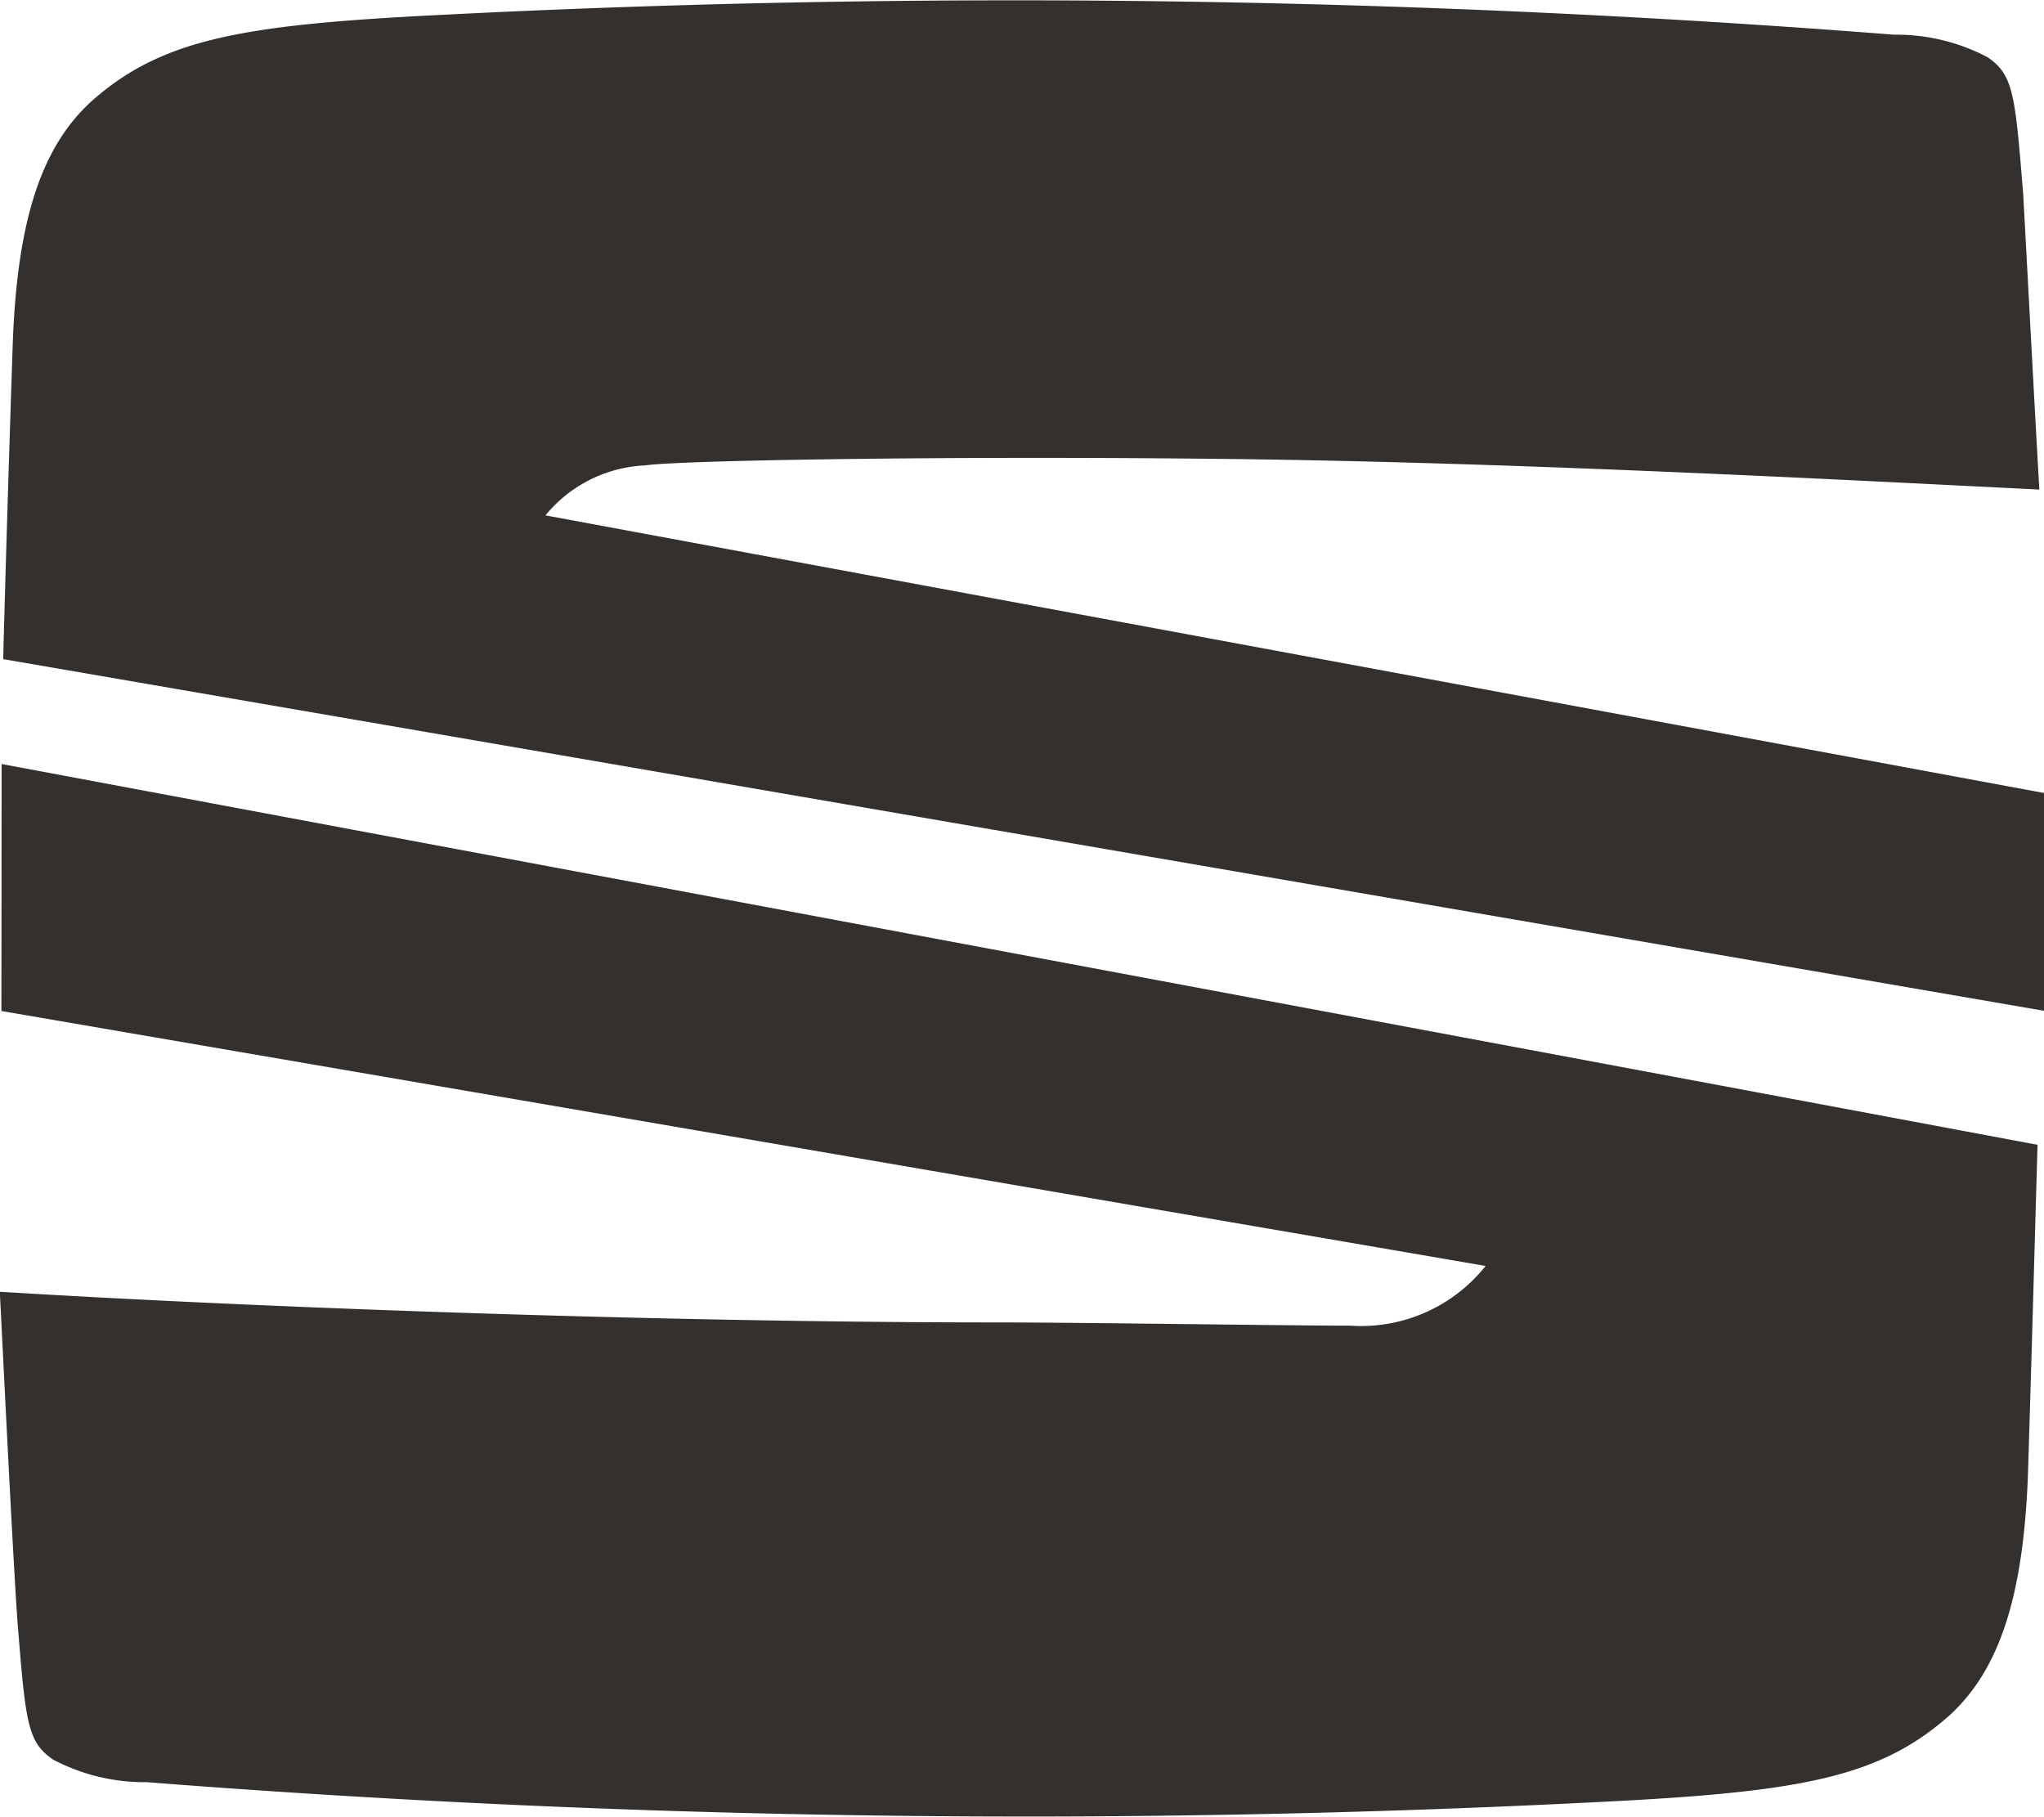 <svg xmlns="http://www.w3.org/2000/svg" width="56.699" height="50.387" viewBox="0 0 56.699 50.387">
  <g id="logo_seat" transform="translate(19396.5 20650.407)">
    <path id="Trazado_241" data-name="Trazado 241" d="M45.2,142.333c.045-1.835.179-6.265.269-8.861.134-3.356.806-5.37,2.193-6.623,1.924-1.7,4.117-2.1,9.442-2.372a313.16,313.16,0,0,1,40.544.537,5.426,5.426,0,0,1,2.6.627c.716.492.761,1.029.985,3.8.09,1.611.313,5.862.448,8.189-5.415-.268-14.589-.761-22.6-.85s-15.215.045-16.065.179a3.792,3.792,0,0,0-2.775,1.387l41.573,7.7v6.041Z" transform="translate(-19441.611 -20774.459)" fill="#33302e"/>
    <path id="Trazado_242" data-name="Trazado 242" d="M45.045,171.4l56.475,10.561c-.045,1.522-.179,6.4-.269,9.219-.134,3.356-.806,5.37-2.193,6.623-1.924,1.7-4.117,2.1-9.442,2.372a313.159,313.159,0,0,1-40.544-.537,5.427,5.427,0,0,1-2.6-.627c-.716-.492-.761-1.029-.985-3.8-.134-1.88-.4-7.384-.492-9.174,7.294.447,18.482.85,27.611.85,2.282,0,8.234.09,9.845.09a4.416,4.416,0,0,0,3.759-1.656l-41.171-7.071Z" transform="translate(-19441.5 -20800.617)" fill="#33302e"/>
  </g>
</svg>
